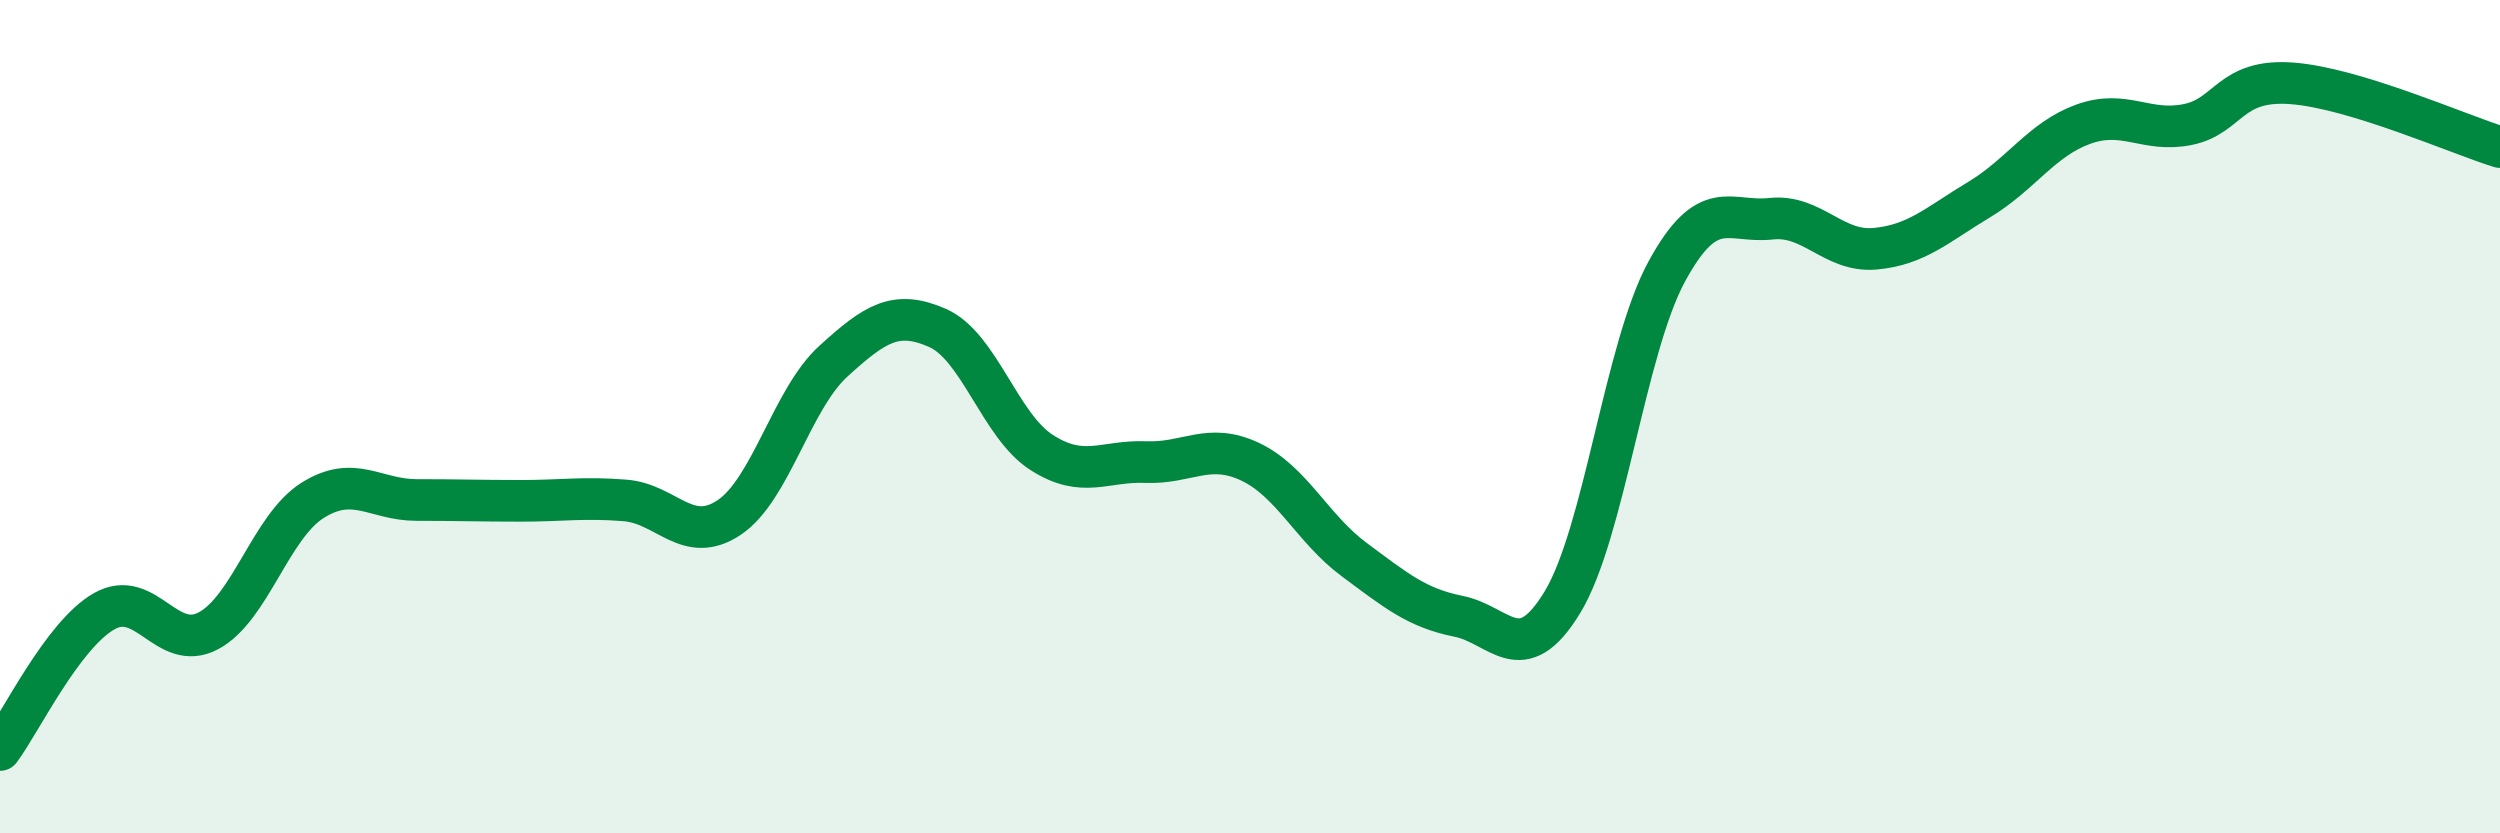 
    <svg width="60" height="20" viewBox="0 0 60 20" xmlns="http://www.w3.org/2000/svg">
      <path
        d="M 0,18 C 0.5,17.33 1.5,15.24 2.5,14.67 C 3.5,14.1 4,15.67 5,15.14 C 6,14.61 6.5,12.64 7.5,12.01 C 8.5,11.38 9,12 10,12 C 11,12 11.5,12.02 12.5,12.02 C 13.5,12.02 14,11.93 15,12.01 C 16,12.09 16.5,13.09 17.5,12.42 C 18.5,11.75 19,9.58 20,8.67 C 21,7.76 21.5,7.43 22.5,7.87 C 23.5,8.31 24,10.22 25,10.86 C 26,11.5 26.5,11.05 27.5,11.09 C 28.5,11.13 29,10.61 30,11.08 C 31,11.55 31.5,12.69 32.5,13.43 C 33.5,14.17 34,14.59 35,14.79 C 36,14.99 36.5,16.1 37.5,14.45 C 38.5,12.8 39,8.36 40,6.52 C 41,4.68 41.5,5.36 42.5,5.25 C 43.5,5.14 44,6.06 45,5.97 C 46,5.88 46.5,5.39 47.5,4.79 C 48.5,4.19 49,3.34 50,2.98 C 51,2.62 51.5,3.19 52.5,2.99 C 53.5,2.79 53.5,1.89 55,2 C 56.5,2.11 59,3.22 60,3.53L60 20L0 20Z"
        fill="#008740"
        opacity="0.1"
        stroke-linecap="round"
        stroke-linejoin="round"
      />
      <path
        d="M 0,18 C 0.5,17.33 1.5,15.24 2.5,14.67 C 3.5,14.1 4,15.67 5,15.14 C 6,14.61 6.5,12.64 7.5,12.01 C 8.5,11.38 9,12 10,12 C 11,12 11.5,12.02 12.5,12.02 C 13.5,12.02 14,11.93 15,12.01 C 16,12.09 16.5,13.09 17.5,12.42 C 18.5,11.75 19,9.58 20,8.67 C 21,7.76 21.5,7.43 22.5,7.87 C 23.5,8.31 24,10.22 25,10.86 C 26,11.5 26.5,11.05 27.5,11.09 C 28.5,11.13 29,10.61 30,11.08 C 31,11.55 31.5,12.69 32.5,13.43 C 33.5,14.17 34,14.59 35,14.79 C 36,14.99 36.5,16.1 37.5,14.45 C 38.5,12.8 39,8.36 40,6.52 C 41,4.68 41.5,5.36 42.5,5.25 C 43.5,5.14 44,6.06 45,5.97 C 46,5.88 46.5,5.39 47.5,4.79 C 48.5,4.19 49,3.34 50,2.98 C 51,2.62 51.5,3.19 52.5,2.99 C 53.5,2.79 53.5,1.89 55,2 C 56.5,2.11 59,3.22 60,3.53"
        stroke="#008740"
        stroke-width="1"
        fill="none"
        stroke-linecap="round"
        stroke-linejoin="round"
      />
    </svg>
  